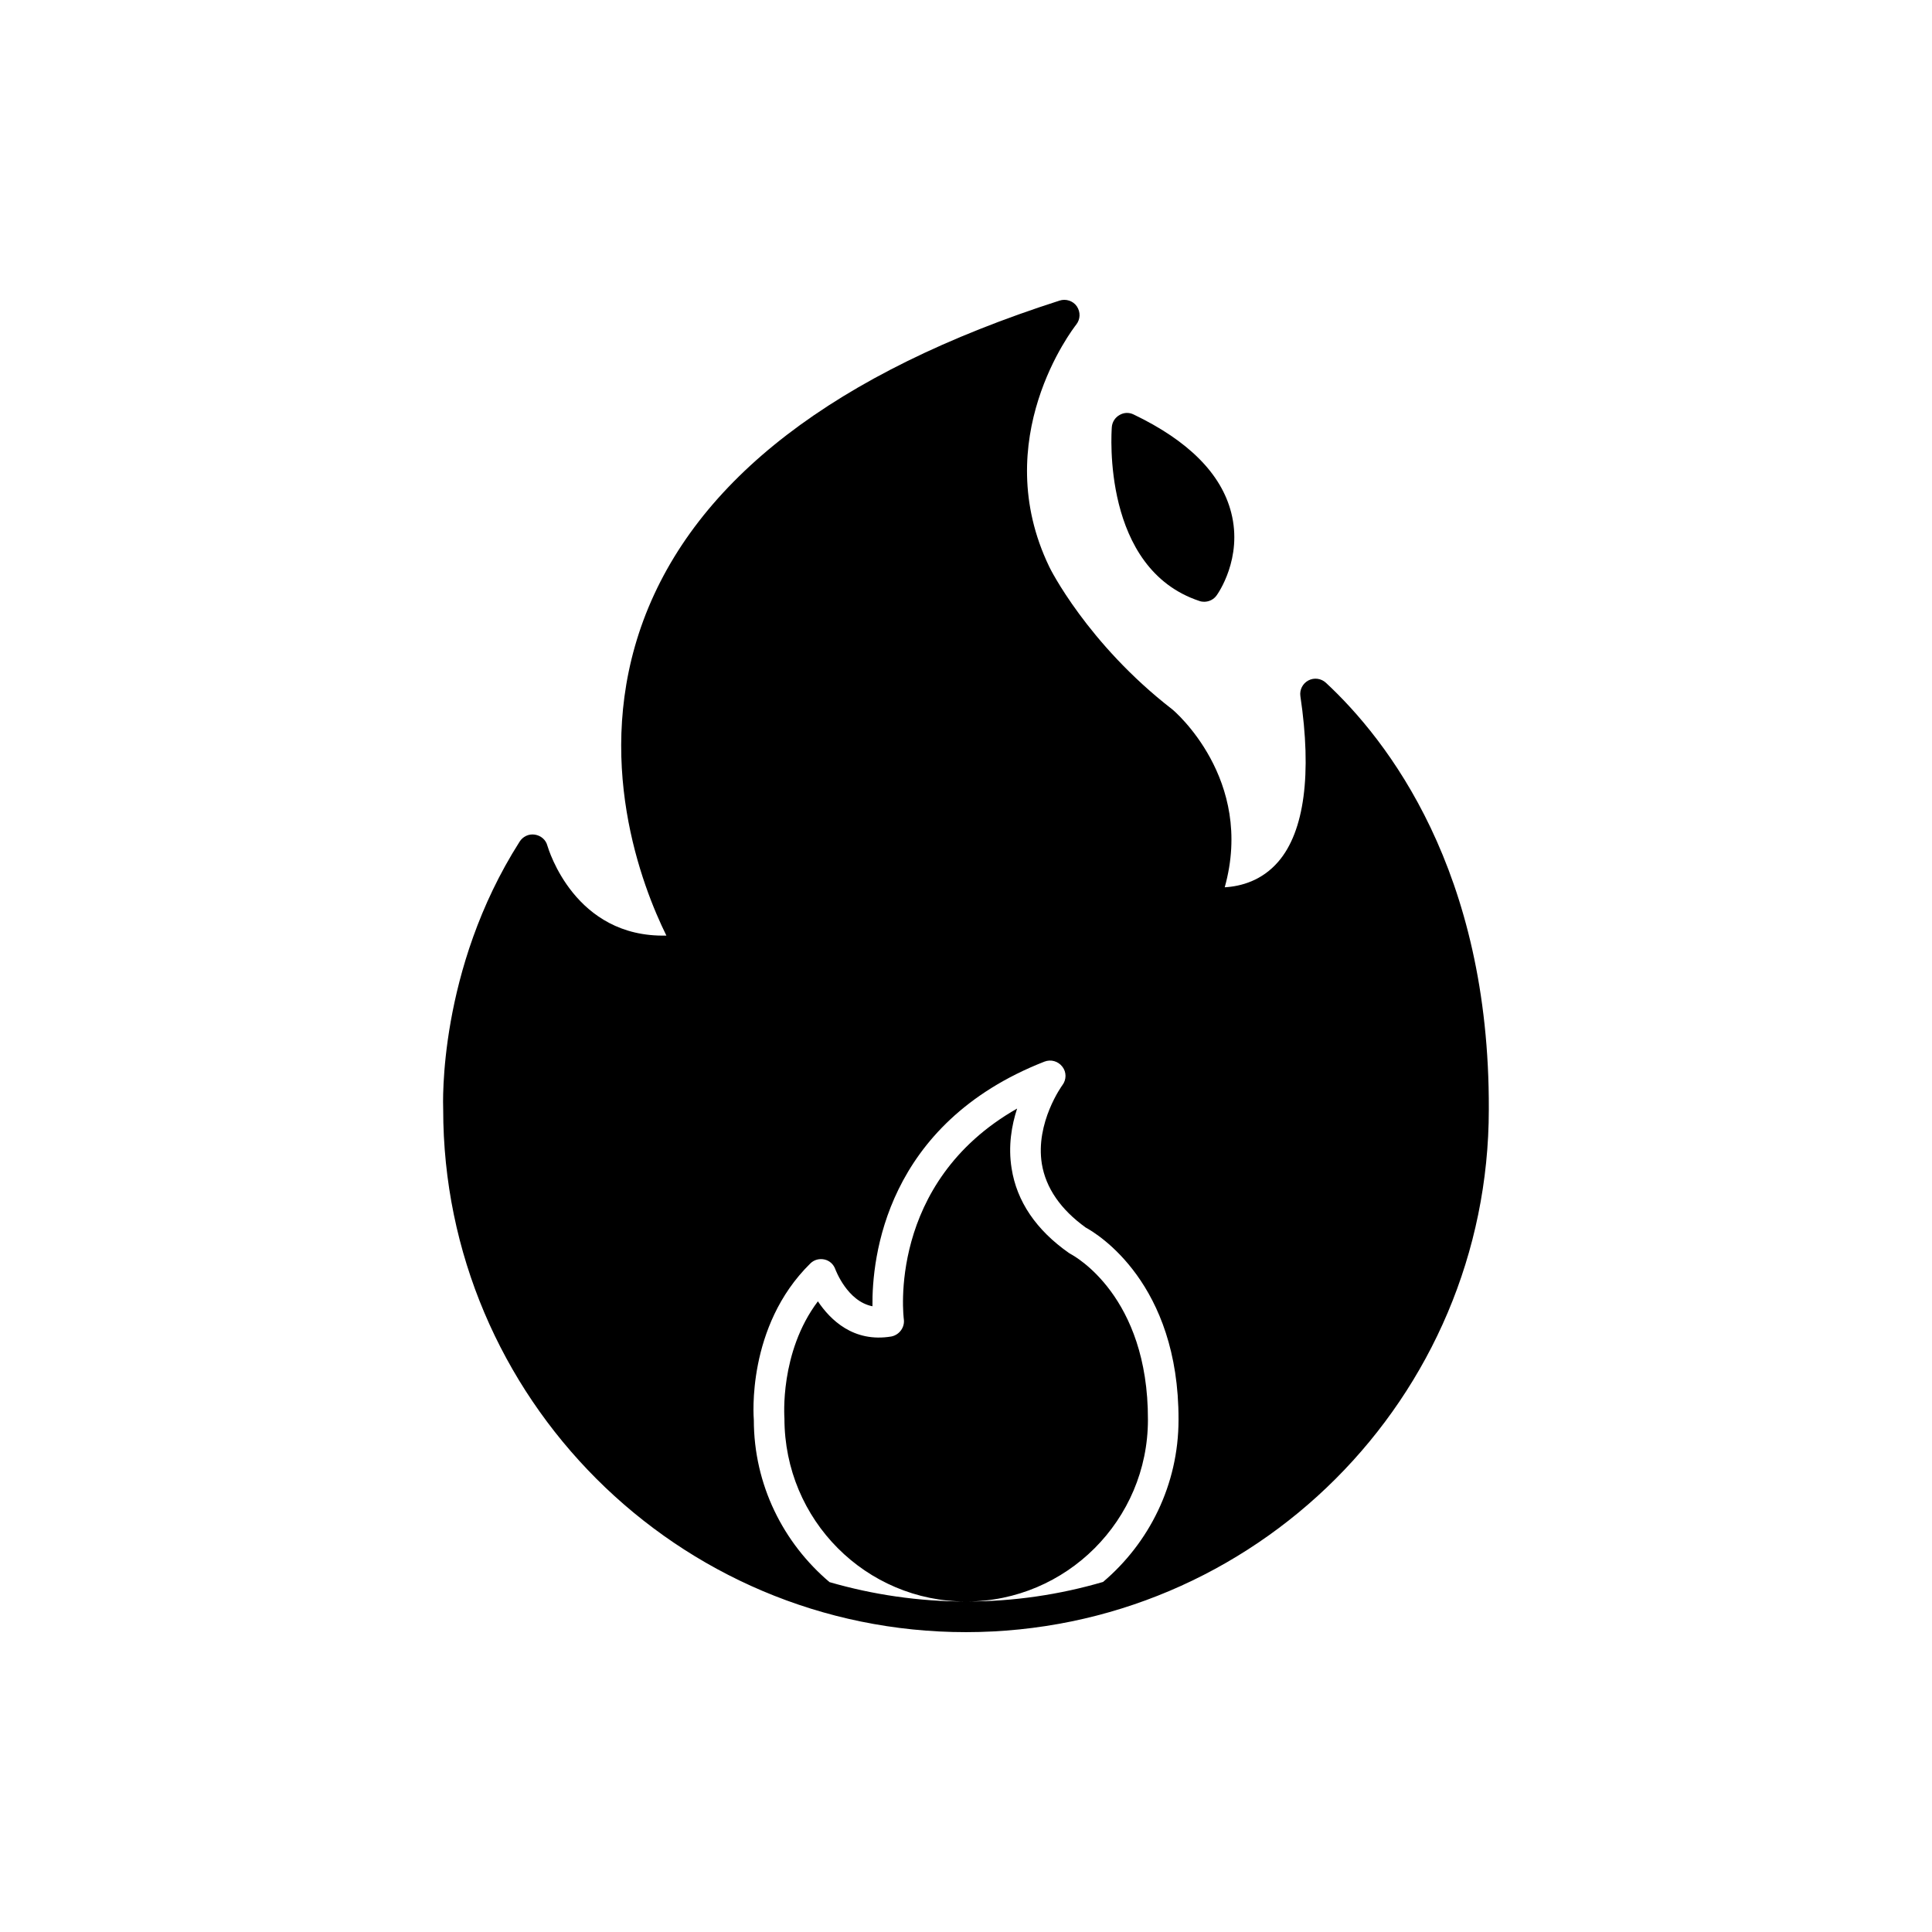 <?xml version="1.0" encoding="UTF-8"?>
<!-- Uploaded to: SVG Repo, www.svgrepo.com, Generator: SVG Repo Mixer Tools -->
<svg fill="#000000" width="800px" height="800px" version="1.1" viewBox="144 144 512 512" xmlns="http://www.w3.org/2000/svg">
 <g>
  <path d="m495.37 324.93c-1.262-1.156-3.125-1.41-4.637-0.602-1.512 0.805-2.367 2.469-2.117 4.18 3.074 20.605 1.059 35.82-5.844 43.832-4.332 5.039-9.875 6.551-14.207 6.801 8.012-28.668-13.551-46.906-13.906-47.156-22.52-17.434-32.543-37.586-32.594-37.785-16.273-33.758 6.195-62.977 7.152-64.188 1.109-1.41 1.16-3.324 0.152-4.836-1.008-1.461-2.922-2.066-4.586-1.512-59.398 19.047-96.48 47.562-110.28 84.742-13.555 36.676-0.305 70.582 6.094 83.531-24.281 0.605-31.234-22.871-31.539-23.832-0.402-1.559-1.711-2.668-3.324-2.922-1.613-0.25-3.176 0.504-4.031 1.863-21.664 34.008-20.301 69.629-20.254 70.938 0 76.379 62.121 138.55 138.55 138.55 76.48-0.047 138.55-62.117 138.55-138.55 0.25-63.277-26.953-97.988-43.176-113.05zm-95.32 243.49c26.551 0 48.164-21.613 48.164-48.164 0.102-32.848-19.598-43.43-20.402-43.883-0.152-0.102-0.352-0.203-0.504-0.301-8.719-6.098-13.859-13.703-15.219-22.422-0.957-5.894 0-11.438 1.461-15.871-34.613 19.703-30.078 55.473-30.027 55.824 0.301 2.168-1.211 4.18-3.324 4.586-10.027 1.664-16.172-4.434-19.449-9.32-10.227 13.551-8.867 30.832-8.867 31.035 0 26.953 21.617 48.516 48.168 48.516-12.594 0-24.738-1.812-36.223-5.141-12.195-10.324-20.055-25.742-20.055-42.973-0.051-0.656-2.016-24.789 14.965-41.465 1.008-1.008 2.418-1.359 3.777-1.059 1.359 0.305 2.418 1.312 2.871 2.621 0.051 0.102 3.125 8.465 9.824 9.773-0.152-12.695 3.375-48.316 45.594-64.84 1.715-0.656 3.629-0.102 4.738 1.359 1.109 1.41 1.109 3.426 0 4.887-0.051 0.051-7.207 9.926-5.441 20.859 1.059 6.398 4.988 12.09 11.637 16.879 3.074 1.664 24.688 14.711 24.586 50.934 0 17.23-7.809 32.648-20 42.977-11.539 3.375-23.68 5.188-36.273 5.188z"/>
  <path d="m461.87 303.27c0.402 0.152 0.855 0.203 1.258 0.203 1.258 0 2.519-0.605 3.273-1.664 0.301-0.402 7.004-9.824 3.879-21.965-2.617-10.277-11.332-19.043-25.844-25.996-1.207-0.605-2.617-0.555-3.777 0.152-1.16 0.652-1.914 1.863-2.016 3.172-0.102 1.512-2.672 37.535 23.227 46.098z"/>
 </g>
</svg>